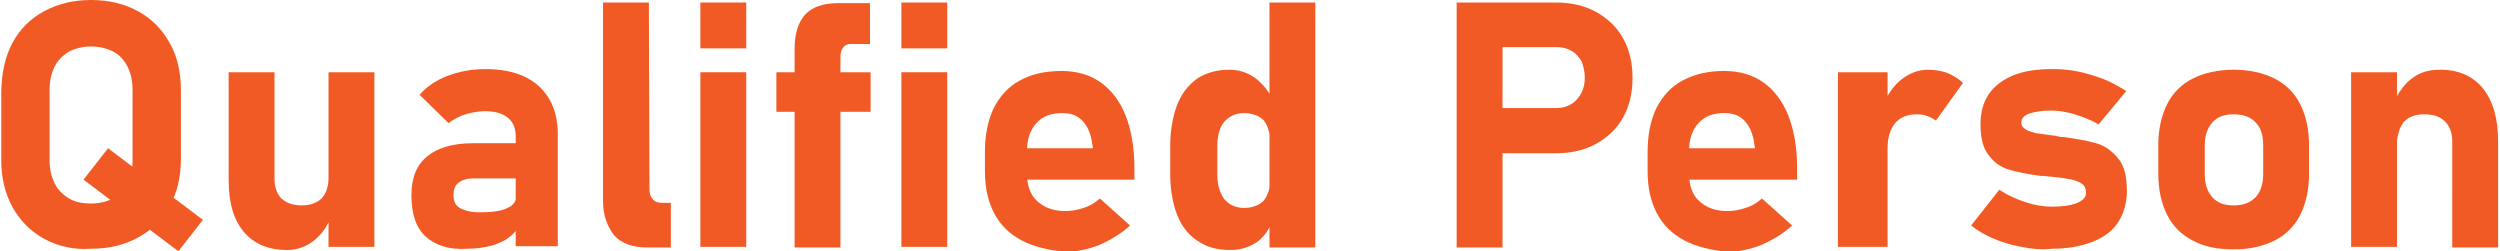 <?xml version="1.0" encoding="utf-8"?>
<!-- Generator: Adobe Illustrator 25.0.1, SVG Export Plug-In . SVG Version: 6.00 Build 0)  -->
<svg version="1.1" id="レイヤー_1" xmlns="http://www.w3.org/2000/svg" xmlns:xlink="http://www.w3.org/1999/xlink" x="0px"
	 y="0px" width="398px" height="40px" viewBox="0 0 398 40" style="enable-background:new 0 0 398 40;" xml:space="preserve">
<style type="text/css">
	.st0{fill:#F15A24;}
</style>
<g>
	<g>
		<g>
			<path d="M12.6,98.5c-2.3-1.2-4-3-5.3-5.3c-1.2-2.3-1.9-4.9-1.9-7.9V73.7c0-3,0.6-5.7,1.9-7.9c1.2-2.3,3-4,5.3-5.3
				c2.3-1.2,4.9-1.9,7.8-1.9c3,0,5.6,0.6,7.8,1.9c2.3,1.2,4,3,5.3,5.3c1.3,2.3,1.9,4.9,1.9,7.9v11.6c0,3-0.6,5.7-1.9,7.9
				s-3,4-5.3,5.3c-2.3,1.2-4.9,1.9-7.8,1.9S14.9,99.8,12.6,98.5z M24.1,91.8c1.1-0.6,1.9-1.4,2.4-2.5s0.9-2.3,0.9-3.8v-12
				c0-1.4-0.3-2.7-0.9-3.8s-1.4-1.9-2.4-2.5s-2.3-0.9-3.7-0.9c-1.4,0-2.6,0.3-3.7,0.9s-1.9,1.4-2.4,2.5c-0.6,1.1-0.9,2.3-0.9,3.8v12
				c0,1.4,0.3,2.7,0.9,3.8c0.6,1.1,1.4,1.9,2.4,2.5c1.1,0.6,2.3,0.9,3.7,0.9C21.9,92.7,23.1,92.4,24.1,91.8z M19.3,88.6l4.1-5.2
				l15.8,12l-4.1,5.2L19.3,88.6z"/>
			<path d="M51.4,88.5c0,1.4,0.4,2.5,1.2,3.3S54.5,93,56,93s2.6-0.4,3.3-1.2c0.8-0.8,1.2-1.9,1.2-3.4l0.4,6.4
				c-0.5,1.6-1.5,2.9-2.7,4c-1.3,1.1-2.8,1.6-4.6,1.6c-3.1,0-5.6-1-7.3-3s-2.6-4.9-2.6-8.6V70.7h7.7C51.4,70.7,51.4,88.5,51.4,88.5z
				 M60.5,70.7h7.7V100h-7.7C60.5,100,60.5,70.7,60.5,70.7z"/>
			<path d="M76.7,98.2c-1.5-1.5-2.3-3.8-2.3-6.8c0-2.9,0.9-5.1,2.6-6.5s4.3-2.2,7.8-2.2h7.3l0.4,5.9h-7.7c-1.2,0-2,0.2-2.6,0.7
				s-0.9,1.2-0.9,2.1c0,1,0.4,1.7,1.1,2.1c0.7,0.5,1.8,0.7,3.3,0.7c2.1,0,3.6-0.2,4.6-0.7s1.5-1.2,1.5-2.2l0.6,4.3
				c-0.1,1.1-0.6,1.9-1.5,2.7C90,99,89,99.6,87.7,99.9c-1.3,0.4-2.6,0.5-4.1,0.5C80.6,100.4,78.3,99.7,76.7,98.2z M91.9,81.5
				c0-1.4-0.5-2.4-1.4-3.1s-2.2-1.1-3.8-1.1c-1.1,0-2.2,0.2-3.2,0.5c-1.1,0.4-2,0.9-2.8,1.5l-4.8-4.7c1.2-1.3,2.7-2.4,4.6-3.1
				s4-1.1,6.4-1.1c2.6,0,4.7,0.4,6.5,1.3s3.2,2.1,4.1,3.7s1.4,3.6,1.4,5.9V100h-7C91.9,100,91.9,81.5,91.9,81.5z"/>
			<path d="M114.3,90.3c0,0.7,0.2,1.3,0.6,1.6c0.4,0.4,1,0.6,1.7,0.6h1.3v7.4H114c-2.3,0-4.2-0.7-5.5-2c-1.3-1.4-1.9-3.3-1.9-5.7V59
				h7.7C114.3,59,114.3,90.3,114.3,90.3z"/>
			<path d="M122.8,59h7.7v7.7h-7.7V59z M122.8,70.7h7.7V100h-7.7V70.7z"/>
			<path d="M135.5,70.7h15.8v6.6h-15.8V70.7z M138.6,66.8c0-2.6,0.6-4.5,1.8-5.8s3-1.9,5.5-1.9h5.4V66H148c-0.5,0-1,0.2-1.2,0.6
				s-0.4,0.9-0.4,1.6V100h-7.7V66.8H138.6z"/>
			<path d="M155.6,59h7.7v7.7h-7.7V59z M155.6,70.7h7.7V100h-7.7V70.7z"/>
			<path d="M175.8,98.9c-2-1-3.5-2.5-4.6-4.5s-1.6-4.3-1.6-7.1V84c0-2.9,0.5-5.4,1.5-7.4s2.5-3.6,4.4-4.7s4.3-1.6,7-1.6
				c2.6,0,4.7,0.6,6.6,1.9c1.8,1.3,3.2,3.1,4.2,5.6c0.9,2.4,1.4,5.4,1.4,8.8v1.9h-20v-5.2h13l-0.1-0.7c-0.2-1.7-0.7-3-1.6-3.9
				c-0.9-0.9-2-1.4-3.4-1.4c-1.9,0-3.3,0.6-4.3,1.7s-1.5,2.7-1.5,4.7v3.7c0,2,0.6,3.5,1.7,4.6c1.1,1.1,2.7,1.6,4.7,1.6
				c1,0,2.1-0.2,3.1-0.5c1-0.4,1.9-0.9,2.8-1.6l5,4.5c-1.5,1.4-3.2,2.5-5.1,3.2c-1.9,0.8-3.8,1.1-5.8,1.1
				C180.2,100.4,177.8,99.9,175.8,98.9z"/>
			<path d="M205.1,98.9c-1.5-1-2.6-2.4-3.4-4.3c-0.8-1.9-1.2-4.2-1.2-6.8v-4.7c0-2.7,0.4-5,1.2-6.9s1.9-3.4,3.4-4.4s3.2-1.5,5.3-1.5
				c1.6,0,3,0.5,4.3,1.4s2.3,2.3,3.1,4l-0.6,6.5c0-1-0.2-1.8-0.5-2.5s-0.8-1.2-1.5-1.6s-1.4-0.5-2.4-0.5c-1.4,0-2.6,0.5-3.4,1.5
				c-0.8,1-1.2,2.4-1.2,4.2V88c0,1.7,0.4,3.1,1.2,4.1s1.9,1.4,3.4,1.4c0.9,0,1.7-0.2,2.4-0.5c0.6-0.4,1.1-0.9,1.5-1.5
				c0.3-0.7,0.5-1.5,0.5-2.5l0.4,6.7c-0.6,1.6-1.5,2.8-2.8,3.7s-2.7,1.3-4.4,1.3C208.4,100.4,206.6,99.9,205.1,98.9z M217.2,59h7.7
				v41h-7.7V59z"/>
			<path d="M248.6,59h7.7v41h-7.7L248.6,59L248.6,59z M252.2,76.7h13.1c0.9,0,1.7-0.2,2.4-0.6c0.7-0.4,1.3-1,1.6-1.8
				c0.4-0.8,0.6-1.7,0.6-2.6c0-1-0.2-1.9-0.6-2.7c-0.4-0.8-0.9-1.4-1.6-1.8s-1.5-0.6-2.5-0.6h-13.1V59H265c2.6,0,4.8,0.5,6.8,1.6
				c1.9,1,3.5,2.5,4.5,4.4c1.1,1.9,1.6,4.1,1.6,6.6s-0.5,4.7-1.6,6.6s-2.6,3.3-4.5,4.4c-1.9,1-4.2,1.6-6.8,1.6h-12.9v-7.5H252.2z"/>
			<path d="M289.3,98.9c-2-1-3.5-2.5-4.6-4.5s-1.6-4.3-1.6-7.1V84c0-2.9,0.5-5.4,1.5-7.4s2.5-3.6,4.4-4.7s4.3-1.6,7-1.6
				c2.6,0,4.7,0.6,6.6,1.9c1.8,1.3,3.2,3.1,4.2,5.6c0.9,2.4,1.4,5.4,1.4,8.8v1.9h-20v-5.2h13l-0.1-0.7c-0.2-1.7-0.7-3-1.6-3.9
				s-2-1.4-3.4-1.4c-1.9,0-3.3,0.6-4.3,1.7s-1.5,2.7-1.5,4.7v3.7c0,2,0.6,3.5,1.7,4.6s2.7,1.6,4.7,1.6c1,0,2.1-0.2,3.1-0.5
				c1-0.4,1.9-0.9,2.8-1.6l5,4.5c-1.5,1.4-3.2,2.5-5.1,3.2c-1.9,0.8-3.8,1.1-5.8,1.1C293.7,100.4,291.3,99.9,289.3,98.9z"/>
			<path d="M315,70.7h8.3V100H315V70.7z M330,78c-0.5-0.2-1.2-0.3-1.9-0.3c-1.6,0-2.8,0.5-3.6,1.5c-0.9,1-1.3,2.4-1.3,4.2l-0.6-7.6
				c0.8-1.7,1.9-3.1,3.1-4.1s2.7-1.5,4.2-1.5c1.2,0,2.3,0.2,3.3,0.6s1.8,1,2.6,1.7l-4.5,6.3C331,78.5,330.6,78.2,330,78z"/>
			<path d="M345.7,100c-1.7-0.3-3.2-0.8-4.7-1.4c-1.4-0.6-2.7-1.3-3.8-2.2l4.8-5.9c1.4,0.9,2.9,1.6,4.4,2.1s3,0.7,4.4,0.7
				c1.8,0,3.2-0.2,4.2-0.6s1.5-1,1.5-1.7s-0.2-1.2-0.6-1.5s-1-0.6-1.7-0.7s-1.6-0.3-2.8-0.4c-0.3,0-0.7-0.1-1-0.1s-0.7-0.1-1.1-0.1
				c-0.1,0-0.2,0-0.2,0c-0.1,0-0.2,0-0.2,0c-2.2-0.3-3.9-0.6-5.2-1s-2.4-1.2-3.3-2.4c-0.9-1.2-1.4-2.9-1.4-5.1c0-2,0.5-3.6,1.4-5
				s2.3-2.4,4.1-3.2c1.8-0.7,3.9-1.1,6.5-1.1c1.5,0,3,0.2,4.4,0.5c1.5,0.3,2.9,0.7,4.2,1.3s2.6,1.2,3.7,2l-4.6,5.6
				c-1.3-0.7-2.6-1.3-4-1.7s-2.7-0.6-4-0.6c-1.6,0-2.8,0.2-3.6,0.5c-0.9,0.4-1.3,0.9-1.3,1.5c0,0.5,0.2,0.9,0.7,1.1
				c0.5,0.3,1,0.5,1.7,0.6s1.7,0.3,3,0.4c0.2,0,0.3,0,0.5,0.1s0.3,0,0.5,0.1c0.1,0,0.2,0,0.3,0s0.2,0,0.3,0c2.3,0.3,4.1,0.6,5.6,1
				c1.4,0.4,2.6,1.2,3.6,2.5s1.5,3.1,1.5,5.5c0,2-0.5,3.8-1.5,5.2c-1,1.4-2.4,2.6-4.3,3.3c-1.9,0.8-4.1,1.1-6.8,1.1
				C349,100.4,347.3,100.3,345.7,100z"/>
			<path d="M374.5,98.9c-1.9-1-3.3-2.4-4.3-4.4c-1-1.9-1.5-4.2-1.5-6.9v-4.8c0-2.6,0.5-4.9,1.5-6.8s2.4-3.3,4.3-4.3s4.2-1.5,6.8-1.5
				s4.9,0.5,6.8,1.5s3.3,2.4,4.3,4.3s1.5,4.2,1.5,6.8v4.8c0,2.7-0.5,4.9-1.5,6.8s-2.4,3.3-4.3,4.3s-4.2,1.5-6.8,1.5
				S376.4,99.9,374.5,98.9z M384.9,91.6c0.9-0.9,1.3-2.2,1.3-3.8V83c0-1.6-0.4-2.9-1.3-3.8s-2.1-1.4-3.6-1.4s-2.7,0.5-3.6,1.4
				s-1.3,2.2-1.3,3.8v4.8c0,1.7,0.4,2.9,1.3,3.8s2,1.4,3.6,1.4S384,92.5,384.9,91.6z"/>
			<path d="M401,70.7h7.7V100H401V70.7z M417.9,82.3c0-1.4-0.4-2.5-1.2-3.3s-2-1.2-3.5-1.2c-1.4,0-2.5,0.4-3.3,1.2
				c-0.8,0.8-1.2,1.9-1.2,3.4l-0.6-6.5c0.9-1.8,1.9-3.2,3.2-4.1c1.2-0.9,2.8-1.4,4.6-1.4c3.1,0,5.5,1,7.2,3.1s2.5,5,2.5,8.8V100
				h-7.7V82.3z"/>
		</g>
	</g>
</g>
<g>
	<g>
		<path class="st0" d="M7,38c-2.2-1.2-3.8-2.9-5-5c-1.2-2.2-1.8-4.7-1.8-7.5v-11C0.3,11.5,0.8,9,2,6.8s2.8-3.8,5-5S11.7,0,14.5,0
			s5.3,0.6,7.5,1.8s3.8,2.9,5,5s1.8,4.7,1.8,7.5v11c0,2.9-0.6,5.4-1.8,7.5c-1.2,2.2-2.8,3.8-5,5s-4.6,1.8-7.5,1.8
			C11.7,39.8,9.2,39.2,7,38z M18,31.6c1-0.6,1.8-1.4,2.3-2.4s0.8-2.2,0.8-3.6V14.2c0-1.4-0.3-2.6-0.8-3.6S19,8.7,18,8.2
			s-2.2-0.8-3.5-0.8S12,7.7,11,8.2c-1,0.6-1.8,1.4-2.3,2.4s-0.8,2.2-0.8,3.6v11.4c0,1.4,0.3,2.6,0.8,3.6S10,31,11,31.6
			s2.2,0.8,3.5,0.8S17,32.1,18,31.6z M13.3,28.6l3.9-5L32.3,35l-3.9,5L13.3,28.6z"/>
		<path class="st0" d="M43.7,28.5c0,1.3,0.4,2.4,1.1,3.1c0.8,0.7,1.8,1.1,3.2,1.1s2.4-0.4,3.2-1.1c0.7-0.8,1.1-1.8,1.1-3.3l0.4,6.1
			c-0.5,1.5-1.4,2.8-2.6,3.8c-1.2,1-2.7,1.6-4.4,1.6c-3,0-5.3-1-6.9-2.9c-1.6-1.9-2.4-4.6-2.4-8.2V11.5h7.3
			C43.7,11.5,43.7,28.5,43.7,28.5z M52.3,11.5h7.3v27.8h-7.3V11.5z"/>
		<path class="st0" d="M67.7,37.6c-1.5-1.4-2.2-3.6-2.2-6.5c0-2.8,0.8-4.8,2.5-6.2c1.7-1.4,4.1-2.1,7.4-2.1h7l0.4,5.6h-7.3
			c-1.1,0-1.9,0.2-2.5,0.7c-0.6,0.4-0.8,1.1-0.8,2s0.3,1.6,1,2s1.7,0.7,3.2,0.7c2,0,3.4-0.2,4.4-0.7c1-0.4,1.4-1.1,1.4-2.1l0.6,4
			c-0.1,1-0.6,1.8-1.4,2.5s-1.8,1.2-3.1,1.6c-1.2,0.3-2.5,0.5-3.9,0.5C71.4,39.8,69.2,39,67.7,37.6z M82.1,21.7c0-1.3-0.4-2.3-1.3-3
			s-2.1-1-3.6-1c-1,0-2.1,0.2-3.1,0.5s-1.9,0.8-2.7,1.4l-4.6-4.5c1.1-1.3,2.6-2.3,4.4-3S75,11,77.3,11c2.4,0,4.5,0.4,6.2,1.2
			s3,2,3.9,3.5s1.4,3.4,1.4,5.6v17.9h-6.7C82.1,39.2,82.1,21.7,82.1,21.7z"/>
		<path class="st0" d="M103.4,30.2c0,0.7,0.2,1.2,0.6,1.6s0.9,0.5,1.6,0.5h1.2v7.1H103c-2.2,0-4-0.6-5.2-1.9
			C96.7,36.1,96,34.3,96,32V0.4h7.3L103.4,30.2L103.4,30.2z"/>
		<path class="st0" d="M111.5,0.4h7.3v7.3h-7.3V0.4z M111.5,11.5h7.3v27.8h-7.3V11.5z"/>
		<path class="st0" d="M123.6,11.5h15v6.3h-15C123.6,17.8,123.6,11.5,123.6,11.5z M126.5,7.8c0-2.5,0.6-4.3,1.7-5.5
			c1.1-1.2,2.9-1.8,5.2-1.8h5.1V7h-3.1c-0.5,0-0.9,0.2-1.2,0.6s-0.4,0.9-0.4,1.5v30.3h-7.3V7.8z"/>
		<path class="st0" d="M143.5,0.4h7.3v7.3h-7.3V0.4z M143.5,11.5h7.3v27.8h-7.3V11.5z"/>
		<path class="st0" d="M162.7,38.3c-1.9-1-3.4-2.4-4.4-4.3c-1-1.9-1.5-4.1-1.5-6.7v-3.1c0-2.8,0.5-5.1,1.4-7c1-1.9,2.3-3.4,4.2-4.4
			c1.8-1,4-1.5,6.6-1.5c2.4,0,4.5,0.6,6.2,1.8s3.1,3,4,5.3s1.4,5.1,1.4,8.4v1.8h-19v-5H174l-0.1-0.6c-0.2-1.6-0.7-2.8-1.5-3.7
			c-0.8-0.9-1.9-1.3-3.3-1.3c-1.8,0-3.1,0.5-4.1,1.6s-1.5,2.5-1.5,4.5v3.5c0,1.9,0.5,3.4,1.6,4.4c1.1,1,2.5,1.6,4.5,1.6
			c1,0,2-0.2,2.9-0.5c1-0.3,1.8-0.8,2.6-1.5l4.8,4.3c-1.4,1.3-3.1,2.3-4.9,3.1c-1.8,0.7-3.6,1.1-5.5,1.1
			C166.9,39.8,164.6,39.3,162.7,38.3z"/>
		<path class="st0" d="M190.6,38.3c-1.4-0.9-2.5-2.3-3.2-4.1s-1.1-4-1.1-6.5v-4.4c0-2.6,0.4-4.7,1.1-6.6c0.7-1.8,1.8-3.2,3.2-4.2
			c1.4-0.9,3.1-1.4,5.1-1.4c1.5,0,2.8,0.4,4.1,1.3c1.2,0.9,2.2,2.1,3,3.8l-0.6,6.2c0-0.9-0.2-1.7-0.5-2.4c-0.3-0.7-0.8-1.2-1.4-1.5
			c-0.6-0.3-1.4-0.5-2.2-0.5c-1.4,0-2.4,0.5-3.2,1.4s-1.1,2.3-1.1,4v4.4c0,1.7,0.4,2.9,1.1,3.9c0.8,0.9,1.8,1.4,3.2,1.4
			c0.9,0,1.6-0.2,2.2-0.5c0.6-0.3,1.1-0.8,1.4-1.5c0.3-0.6,0.5-1.4,0.5-2.3l0.4,6.3c-0.6,1.5-1.4,2.7-2.6,3.5
			c-1.2,0.8-2.6,1.2-4.2,1.2C193.7,39.8,192,39.3,190.6,38.3z M202.1,0.4h7.3v39h-7.3V0.4z"/>
		<path class="st0" d="M231.9,0.4h7.3v39h-7.3V0.4z M235.3,17.2h12.5c0.9,0,1.6-0.2,2.3-0.6s1.2-1,1.6-1.7c0.4-0.7,0.6-1.6,0.6-2.5
			c0-1-0.2-1.8-0.5-2.6c-0.4-0.7-0.9-1.3-1.6-1.7c-0.7-0.4-1.5-0.6-2.3-0.6h-12.5V0.4h12.3c2.4,0,4.6,0.5,6.4,1.5
			c1.8,1,3.3,2.4,4.3,4.2s1.5,3.9,1.5,6.3s-0.5,4.5-1.5,6.3c-1,1.8-2.5,3.2-4.3,4.2s-4,1.5-6.4,1.5h-12.3L235.3,17.2L235.3,17.2z"/>
		<path class="st0" d="M268.2,38.3c-1.9-1-3.4-2.4-4.4-4.3c-1-1.9-1.5-4.1-1.5-6.7v-3.1c0-2.8,0.5-5.1,1.4-7c1-1.9,2.3-3.4,4.2-4.4
			s4-1.5,6.6-1.5c2.4,0,4.5,0.6,6.2,1.8s3.1,3,4,5.3s1.4,5.1,1.4,8.4v1.8h-19v-5h12.3l-0.1-0.6c-0.2-1.6-0.7-2.8-1.5-3.7
			c-0.8-0.9-1.9-1.3-3.3-1.3c-1.8,0-3.1,0.5-4.1,1.6s-1.5,2.5-1.5,4.5v3.5c0,1.9,0.5,3.4,1.6,4.4c1.1,1,2.5,1.6,4.5,1.6
			c1,0,2-0.2,2.9-0.5c1-0.3,1.8-0.8,2.6-1.5l4.8,4.3c-1.4,1.3-3.1,2.3-4.9,3.1c-1.8,0.7-3.6,1.1-5.5,1.1
			C272.4,39.8,270.1,39.3,268.2,38.3z"/>
		<path class="st0" d="M292.6,11.5h7.9v27.8h-7.9V11.5z M306.9,18.5c-0.5-0.2-1.1-0.3-1.8-0.3c-1.5,0-2.6,0.5-3.4,1.4
			c-0.8,1-1.2,2.3-1.2,4l-0.6-7.2c0.8-1.7,1.8-3,3-3.9s2.6-1.4,4-1.4c1.2,0,2.2,0.2,3.1,0.5c0.9,0.4,1.8,0.9,2.5,1.6l-4.3,6
			C307.8,18.9,307.4,18.7,306.9,18.5z"/>
		<path class="st0" d="M321.8,39.3c-1.6-0.3-3-0.7-4.4-1.3s-2.6-1.3-3.6-2.1l4.5-5.7c1.3,0.9,2.7,1.5,4.2,2s2.9,0.7,4.2,0.7
			c1.7,0,3-0.2,4-0.6c0.9-0.4,1.4-0.9,1.4-1.6c0-0.6-0.2-1.1-0.6-1.4s-0.9-0.5-1.6-0.7c-0.6-0.1-1.5-0.3-2.7-0.4
			c-0.3,0-0.6-0.1-1-0.1c-0.3,0-0.7-0.1-1-0.1c-0.1,0-0.1,0-0.2,0s-0.2,0-0.2,0c-2.1-0.3-3.7-0.6-5-1s-2.3-1.1-3.2-2.3
			c-0.9-1.1-1.3-2.7-1.3-4.9c0-1.9,0.4-3.4,1.3-4.8c0.9-1.3,2.2-2.3,3.9-3c1.7-0.7,3.8-1,6.2-1c1.4,0,2.8,0.1,4.2,0.4
			c1.4,0.3,2.7,0.7,4,1.2s2.5,1.2,3.6,1.9l-4.4,5.3c-1.2-0.7-2.5-1.2-3.8-1.6s-2.6-0.6-3.8-0.6c-1.5,0-2.6,0.2-3.5,0.5
			c-0.8,0.3-1.2,0.8-1.2,1.4c0,0.5,0.2,0.8,0.7,1.1c0.4,0.3,1,0.4,1.6,0.6c0.7,0.1,1.6,0.2,2.9,0.4c0.2,0,0.3,0,0.5,0.1
			c0.2,0,0.3,0,0.5,0.1c0.1,0,0.2,0,0.2,0c0.1,0,0.2,0,0.2,0c2.2,0.3,3.9,0.6,5.3,1s2.5,1.2,3.5,2.4c1,1.2,1.4,2.9,1.4,5.2
			c0,1.9-0.5,3.6-1.4,5s-2.3,2.4-4.1,3.1c-1.8,0.7-3.9,1.1-6.5,1.1C324.9,39.8,323.3,39.6,321.8,39.3z"/>
		<path class="st0" d="M349.1,38.3c-1.8-0.9-3.2-2.3-4.1-4.1s-1.4-4-1.4-6.6v-4.5c0-2.5,0.5-4.7,1.4-6.5s2.3-3.2,4.1-4.1
			c1.8-0.9,4-1.4,6.5-1.4s4.7,0.5,6.5,1.4s3.2,2.3,4.1,4.1s1.4,4,1.4,6.5v4.6c0,2.5-0.5,4.7-1.4,6.5s-2.3,3.2-4.1,4.1
			c-1.8,0.9-4,1.4-6.5,1.4S350.9,39.3,349.1,38.3z M359.1,31.4c0.8-0.9,1.2-2.1,1.2-3.7v-4.6c0-1.6-0.4-2.8-1.2-3.6
			c-0.8-0.9-2-1.3-3.5-1.3s-2.6,0.4-3.4,1.3s-1.2,2.1-1.2,3.6v4.6c0,1.6,0.4,2.8,1.2,3.7c0.8,0.9,1.9,1.3,3.4,1.3
			S358.2,32.3,359.1,31.4z"/>
		<path class="st0" d="M374.3,11.5h7.3v27.8h-7.3V11.5z M390.4,22.5c0-1.4-0.4-2.4-1.2-3.2s-1.9-1.1-3.3-1.1s-2.4,0.4-3.1,1.1
			c-0.7,0.8-1.1,1.8-1.1,3.2l-0.6-6.2c0.8-1.7,1.8-3.1,3-3.9c1.2-0.9,2.6-1.3,4.4-1.3c2.9,0,5.2,1,6.8,3c1.6,2,2.4,4.8,2.4,8.4v16.9
			h-7.3L390.4,22.5L390.4,22.5z"/>
	</g>
</g>
</svg>
